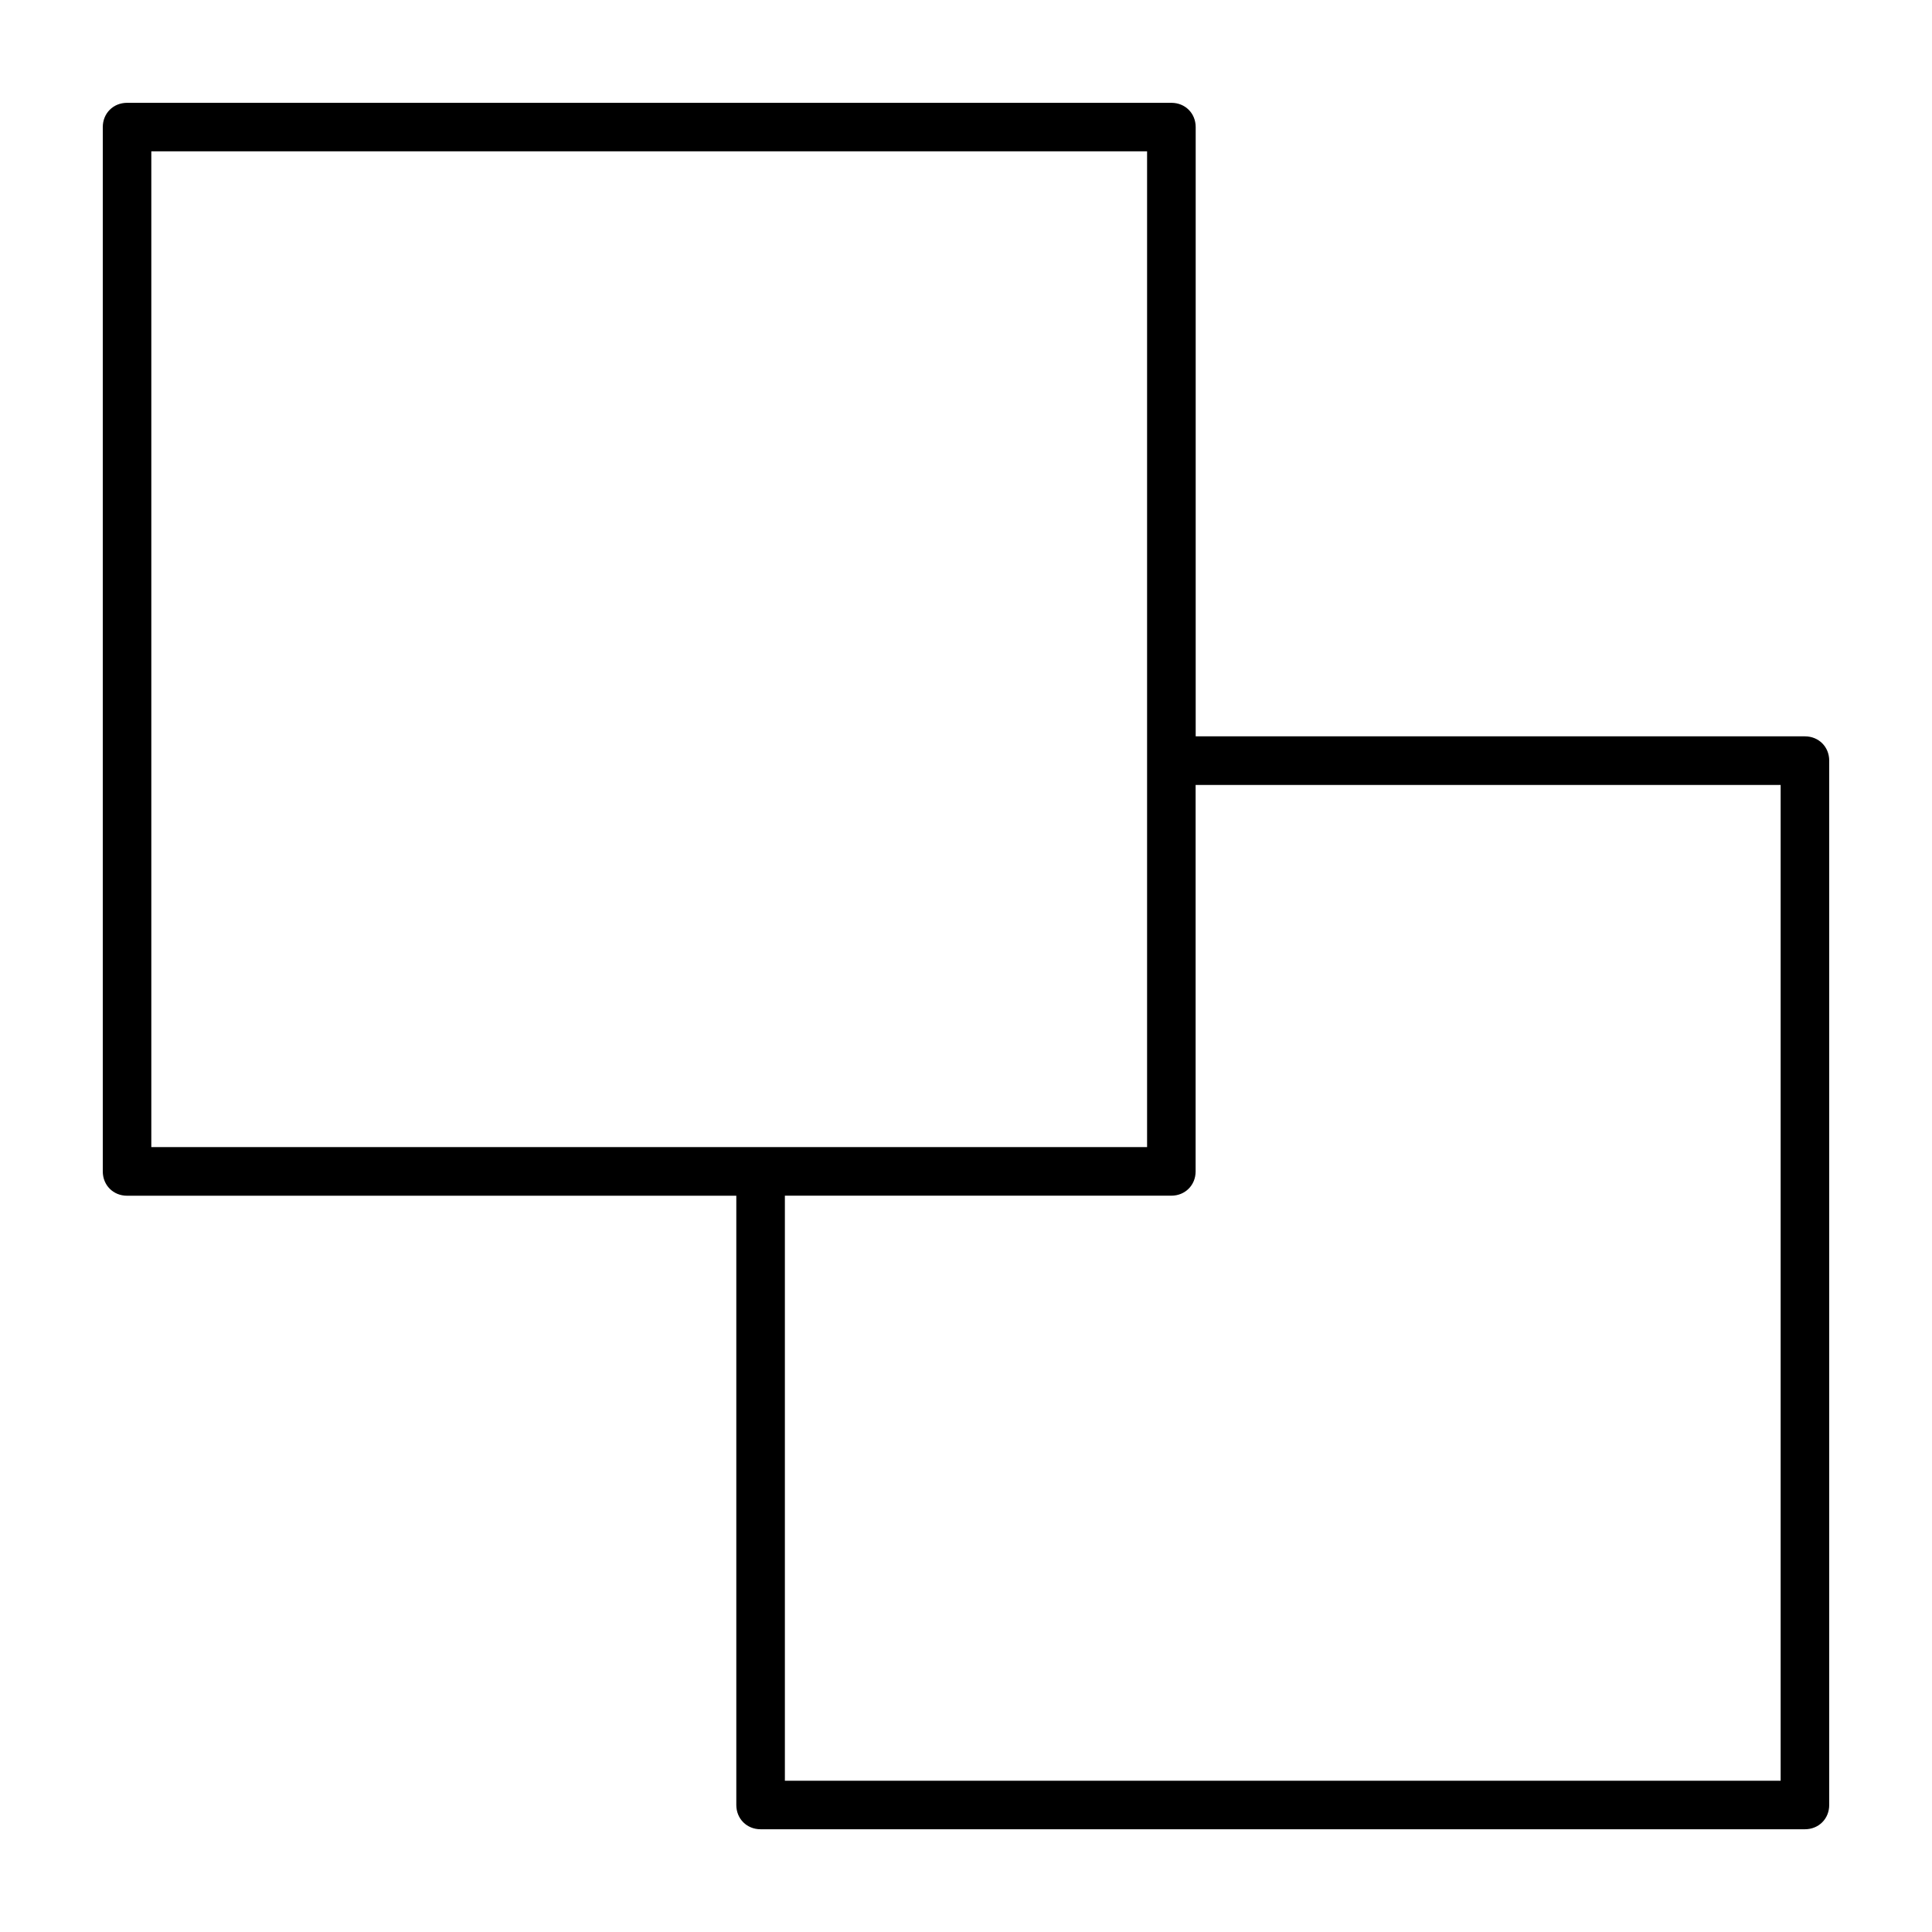 <?xml version="1.0" encoding="UTF-8"?>
<!-- Uploaded to: SVG Repo, www.svgrepo.com, Generator: SVG Repo Mixer Tools -->
<svg fill="#000000" width="800px" height="800px" version="1.1" viewBox="144 144 512 512" xmlns="http://www.w3.org/2000/svg">
 <path d="m177.67 171.25c-3.644 0-6.43 2.769-6.43 6.43v276.77c0 3.644 2.769 6.43 6.43 6.43h161.46v161.46c0 3.644 2.769 6.43 6.43 6.43h276.77c3.644 0 6.43-2.769 6.43-6.43v-276.77c0-3.644-2.769-6.43-6.43-6.43h-161.46v-161.46c0-3.644-2.769-6.43-6.43-6.43zm6.43 12.848h263.89v263.89h-263.89zm276.75 167.92h155.04v263.89h-263.89v-155.04h102.42c3.644 0 6.43-2.769 6.43-6.43z"/>
</svg>